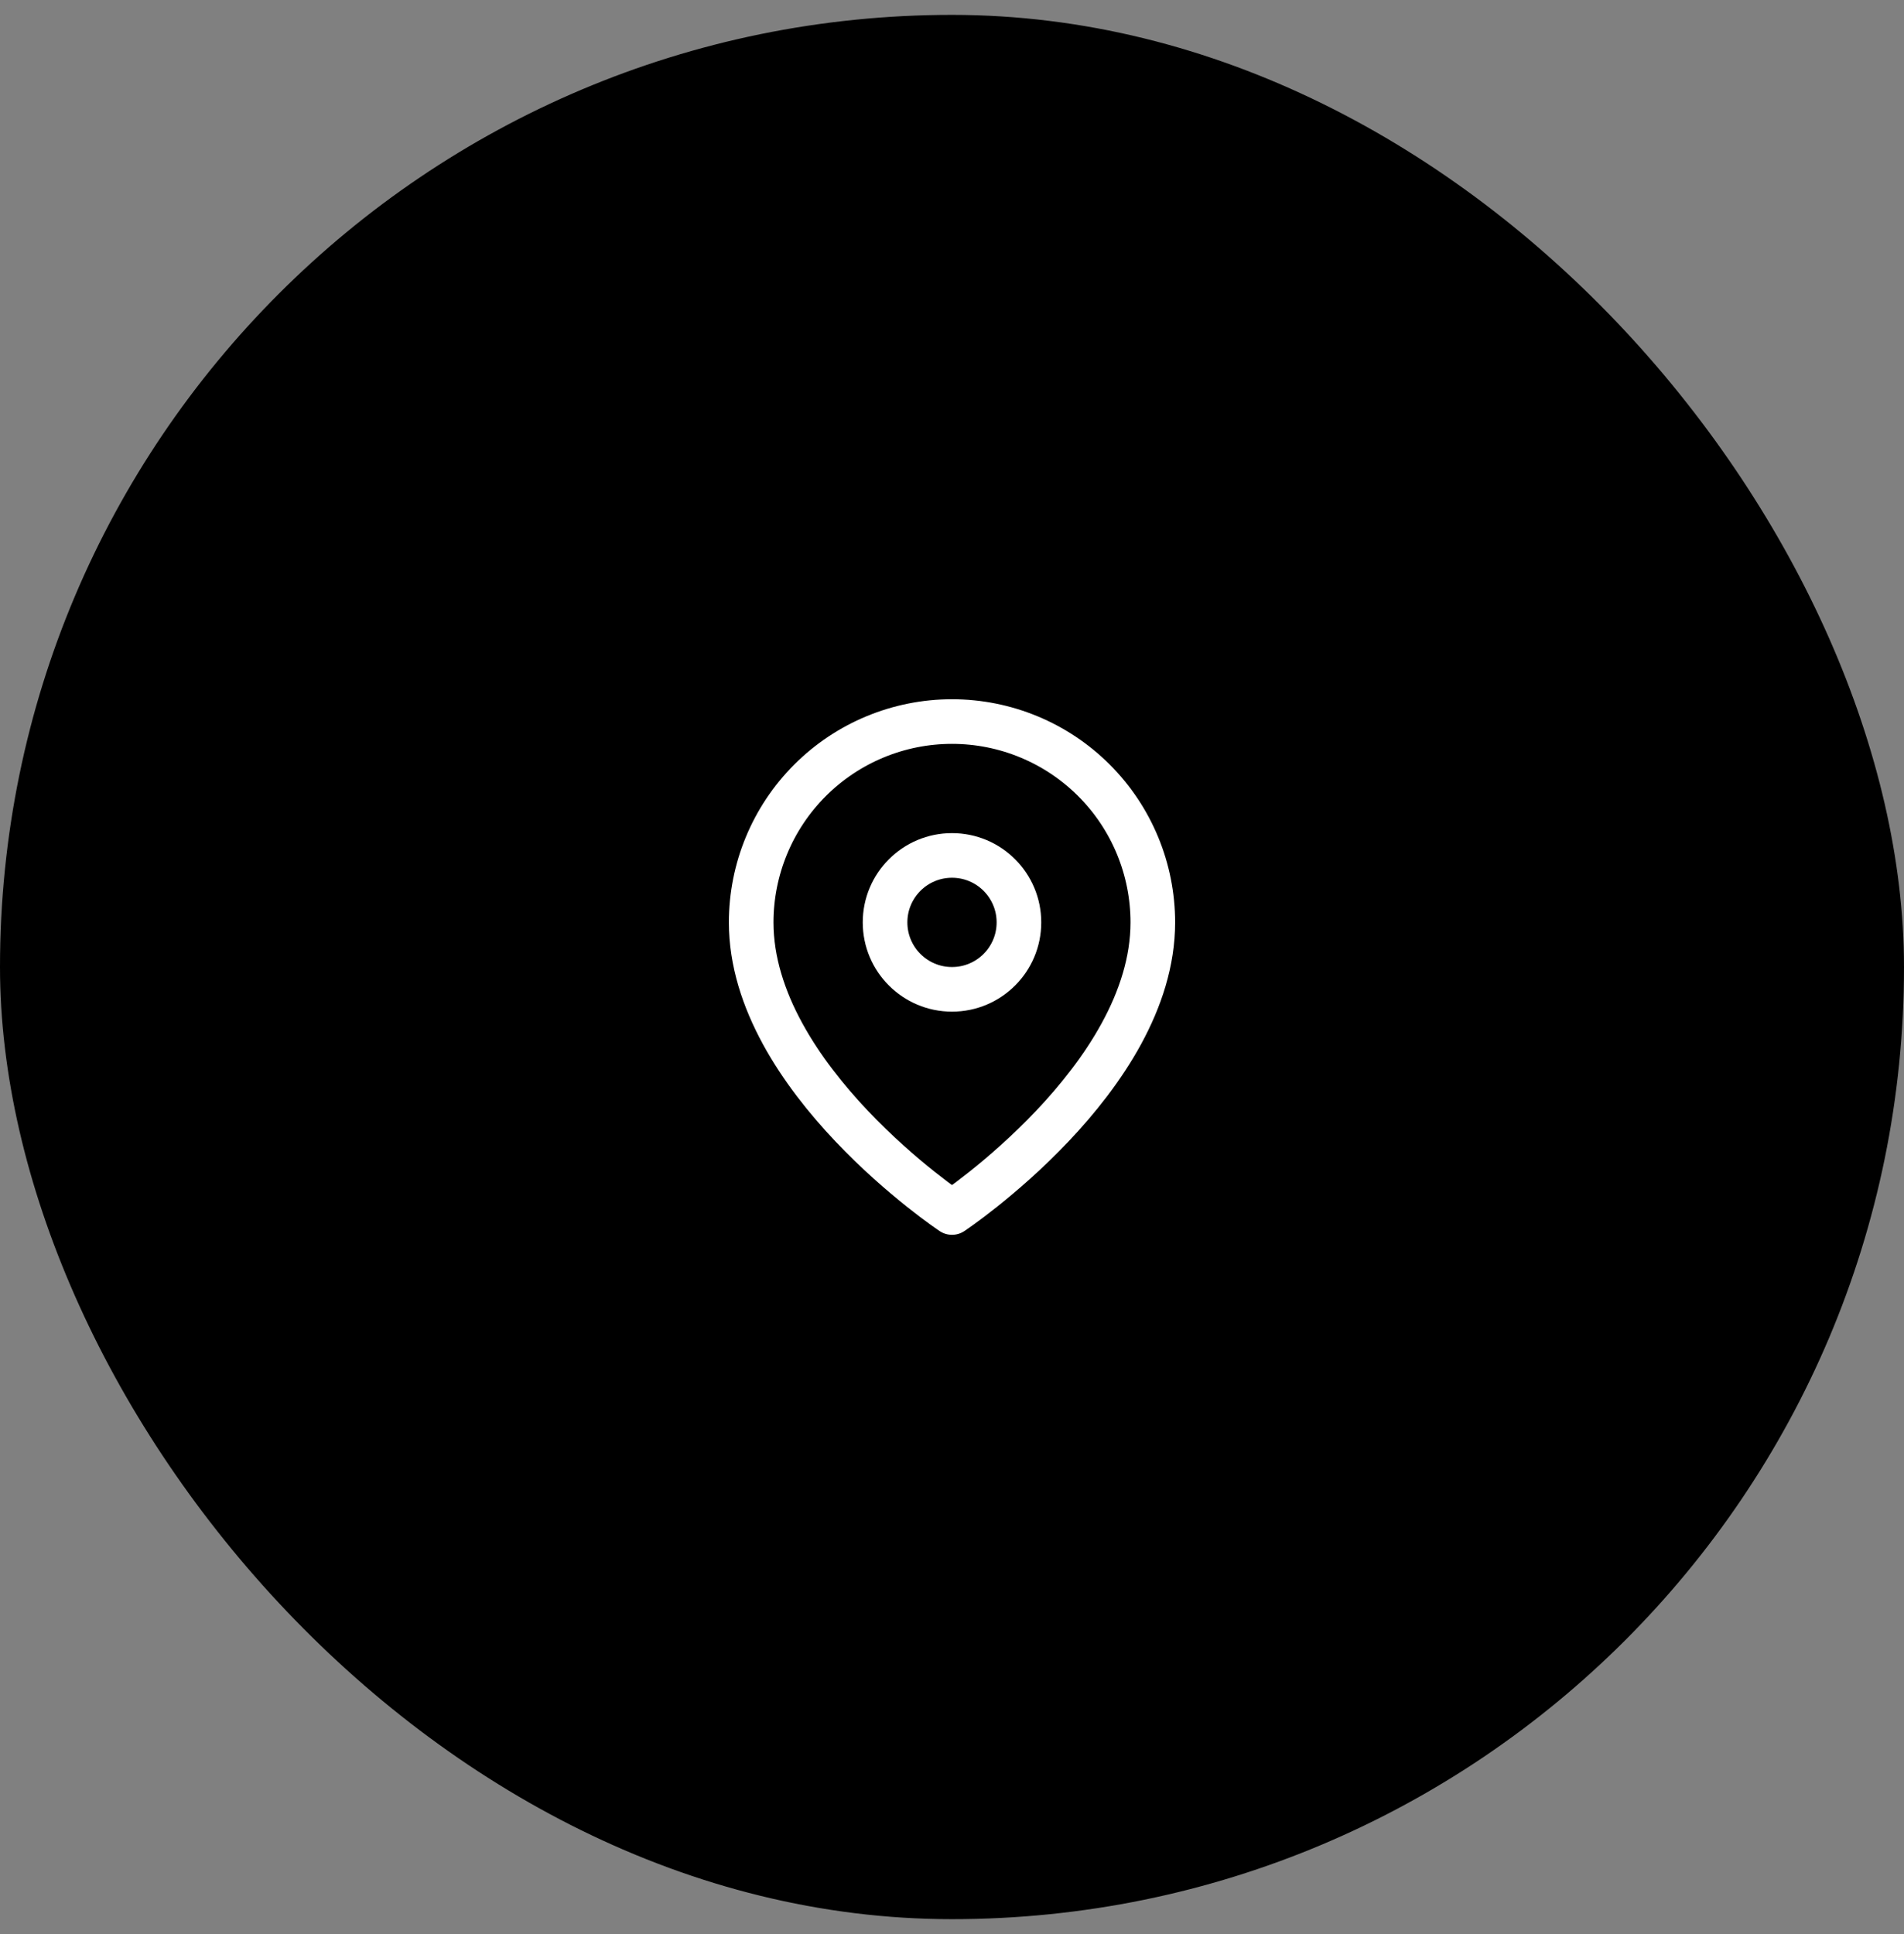 <?xml version="1.0" encoding="UTF-8"?> <svg xmlns="http://www.w3.org/2000/svg" width="64" height="65" viewBox="0 0 64 65" fill="none"><rect x="0" y="0" width="64" height="65" fill="#808080" stroke="none"/> <rect x="0" y="0.5" width="64" height="64" rx="32" fill="black"></rect> <g clip-path="url(#clip0_465_4204)"> <path d="M38.75 31C38.75 36.25 32 40.75 32 40.75C32 40.75 25.25 36.25 25.25 31C25.25 29.21 25.961 27.493 27.227 26.227C28.493 24.961 30.21 24.25 32 24.25C33.791 24.25 35.507 24.961 36.773 26.227C38.039 27.493 38.75 29.21 38.75 31Z" stroke="white" stroke-width="1.5" stroke-linecap="round" stroke-linejoin="round"></path> <path d="M32 33.25C33.243 33.25 34.25 32.243 34.25 31C34.25 29.757 33.243 28.75 32 28.75C30.758 28.75 29.75 29.757 29.75 31C29.75 32.243 30.758 33.25 32 33.25Z" stroke="white" stroke-width="1.5" stroke-linecap="round" stroke-linejoin="round"></path> </g> <defs> <clipPath id="clip0_465_4204"> <rect width="18" height="18" fill="white" transform="translate(23 23.5)"></rect> </clipPath> </defs> </svg> 